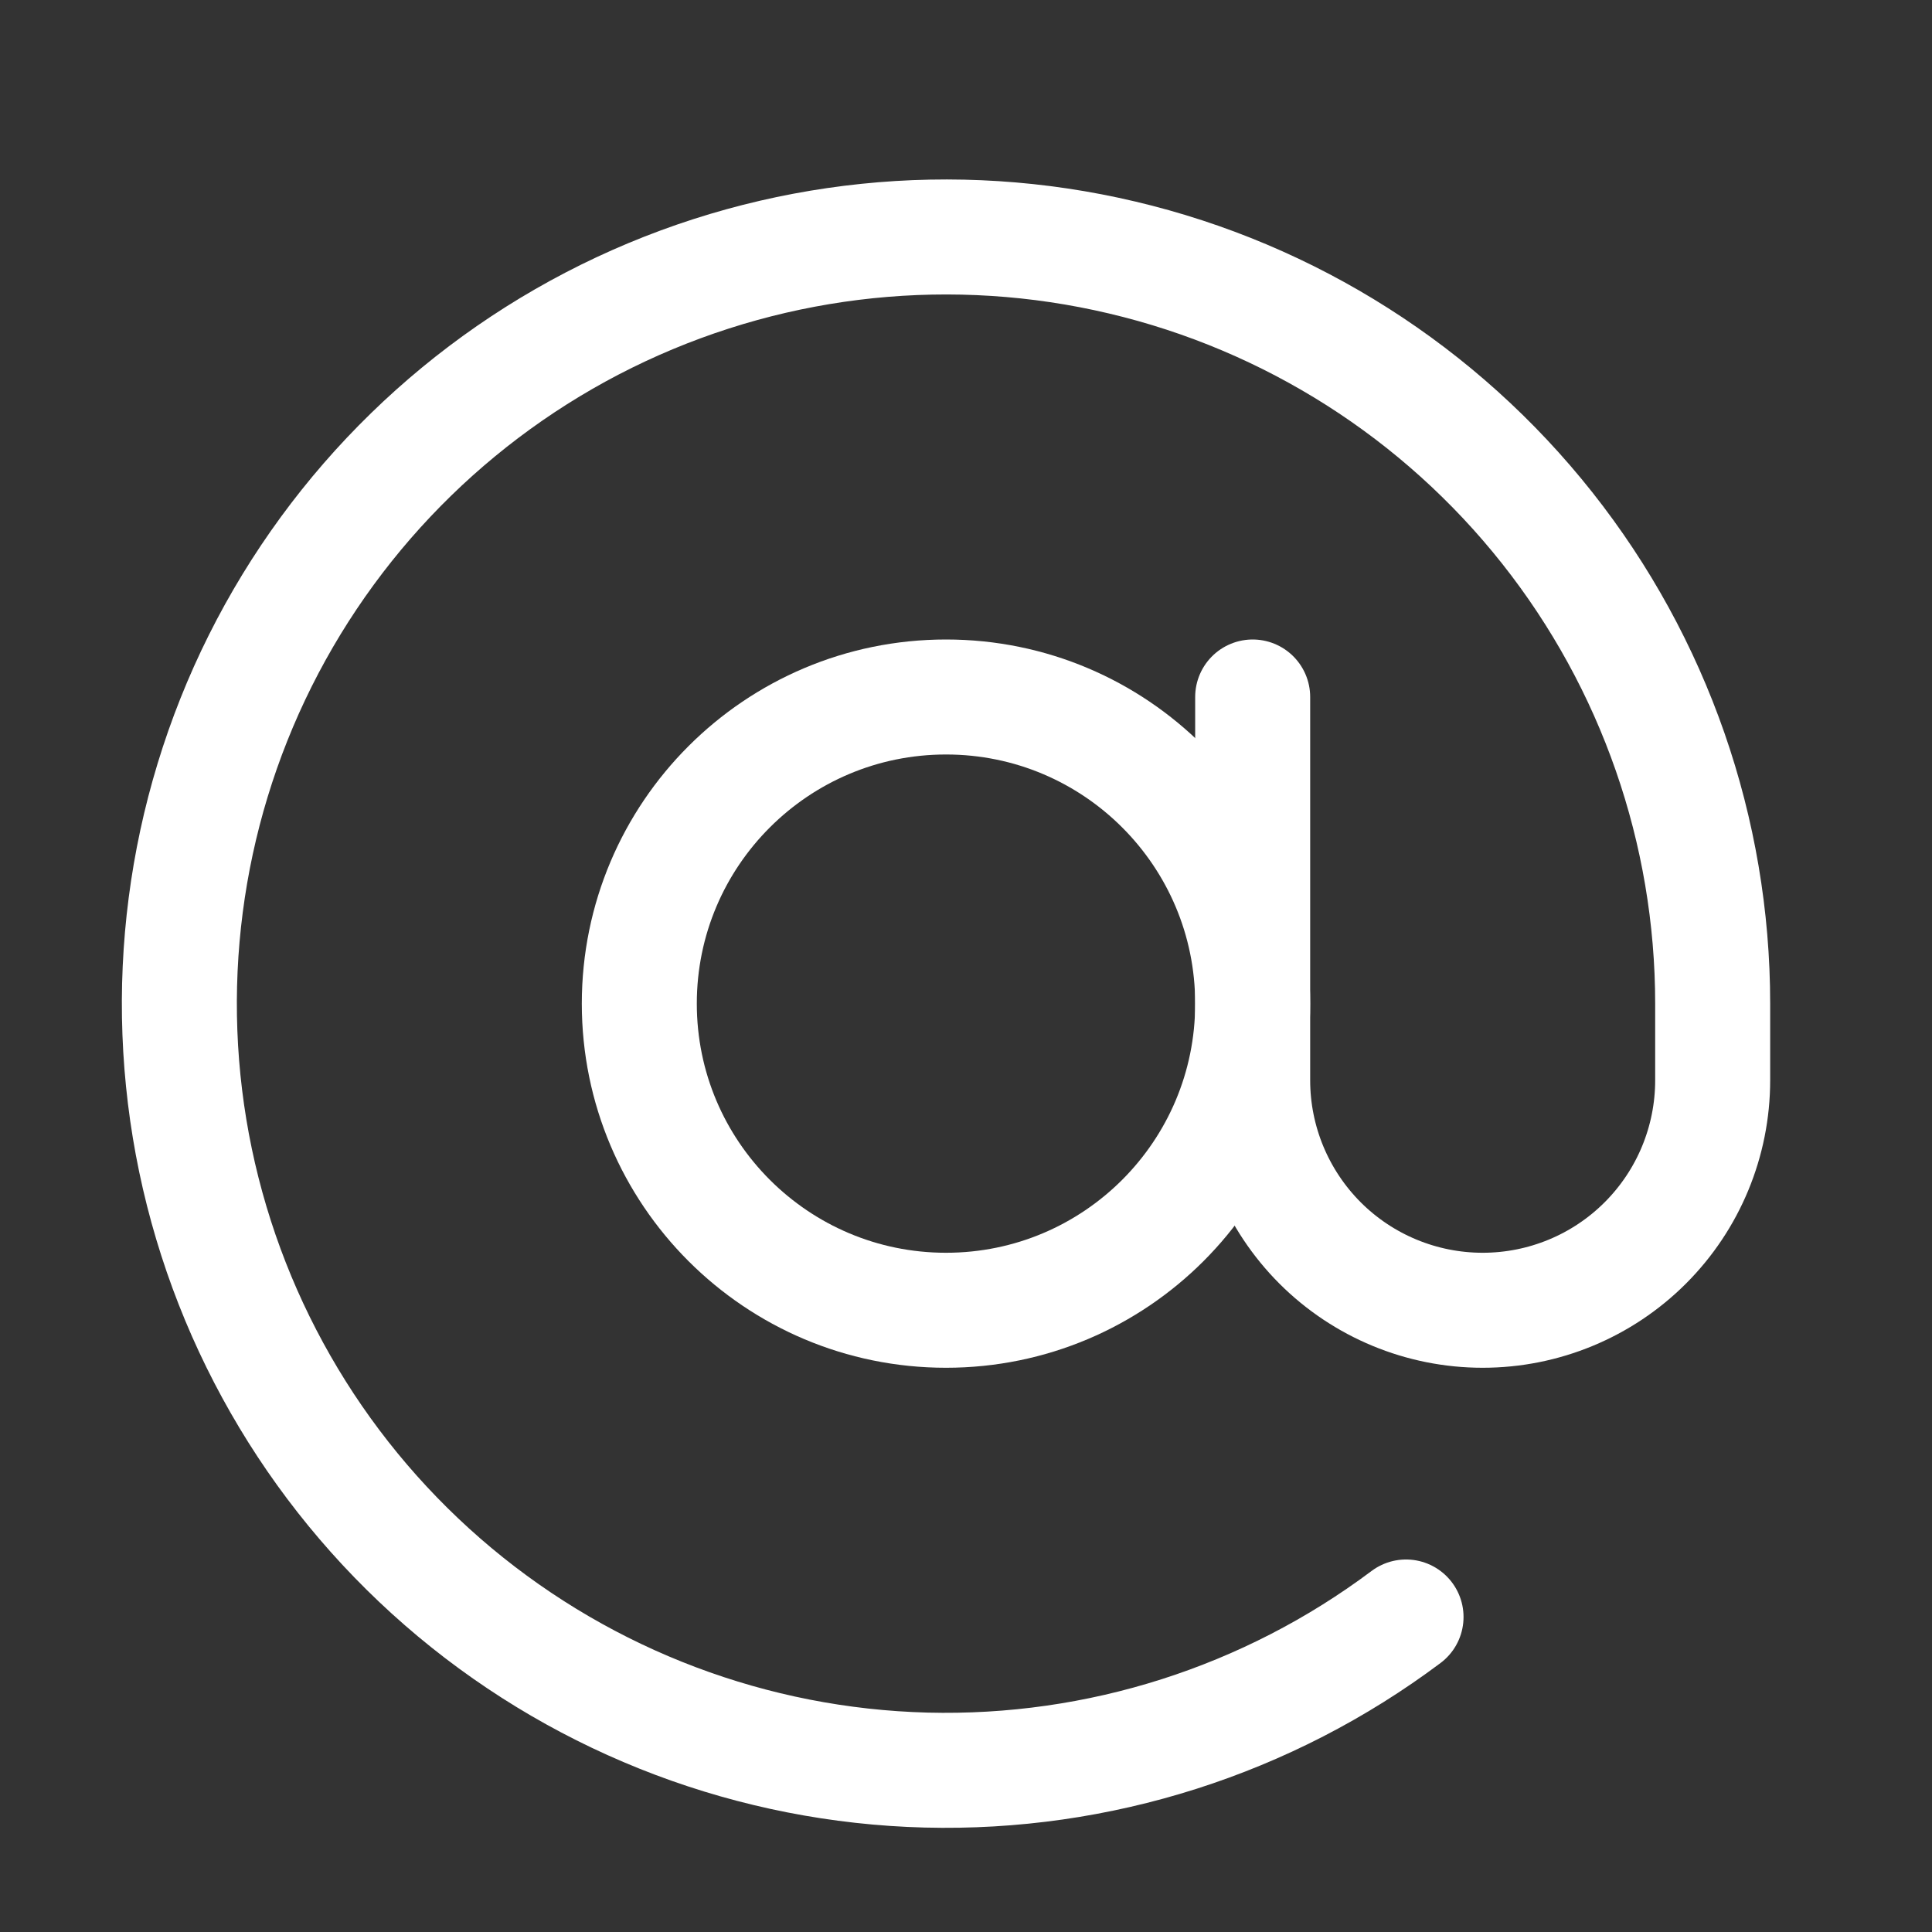 <svg width="21" height="21" viewBox="0 0 21 21" fill="none" xmlns="http://www.w3.org/2000/svg">
<rect x="0" y="0" width="21" height="21" fill="#333333" stroke="none"/>
<path d="M10.283 14.242C12.124 14.242 13.616 12.75 13.616 10.909C13.616 9.068 12.124 7.576 10.283 7.576C8.442 7.576 6.949 9.068 6.949 10.909C6.949 12.75 8.442 14.242 10.283 14.242Z" stroke="white" stroke-width="1.25" stroke-linecap="round" stroke-linejoin="round"/>
<path d="M13.616 7.576V11.742C13.616 12.406 13.88 13.041 14.348 13.51C14.817 13.979 15.453 14.242 16.116 14.242C16.779 14.242 17.415 13.979 17.884 13.51C18.353 13.041 18.616 12.406 18.616 11.742V10.909C18.616 9.032 17.982 7.21 16.817 5.738C15.652 4.266 14.024 3.23 12.197 2.799C10.37 2.367 8.451 2.566 6.751 3.361C5.051 4.157 3.669 5.503 2.829 7.182C1.99 8.861 1.742 10.775 2.125 12.612C2.509 14.45 3.502 16.104 4.943 17.307C6.385 18.51 8.19 19.191 10.066 19.24C11.943 19.288 13.781 18.702 15.283 17.576" stroke="white" stroke-width="1.25" stroke-linecap="round" stroke-linejoin="round"/>
</svg>
